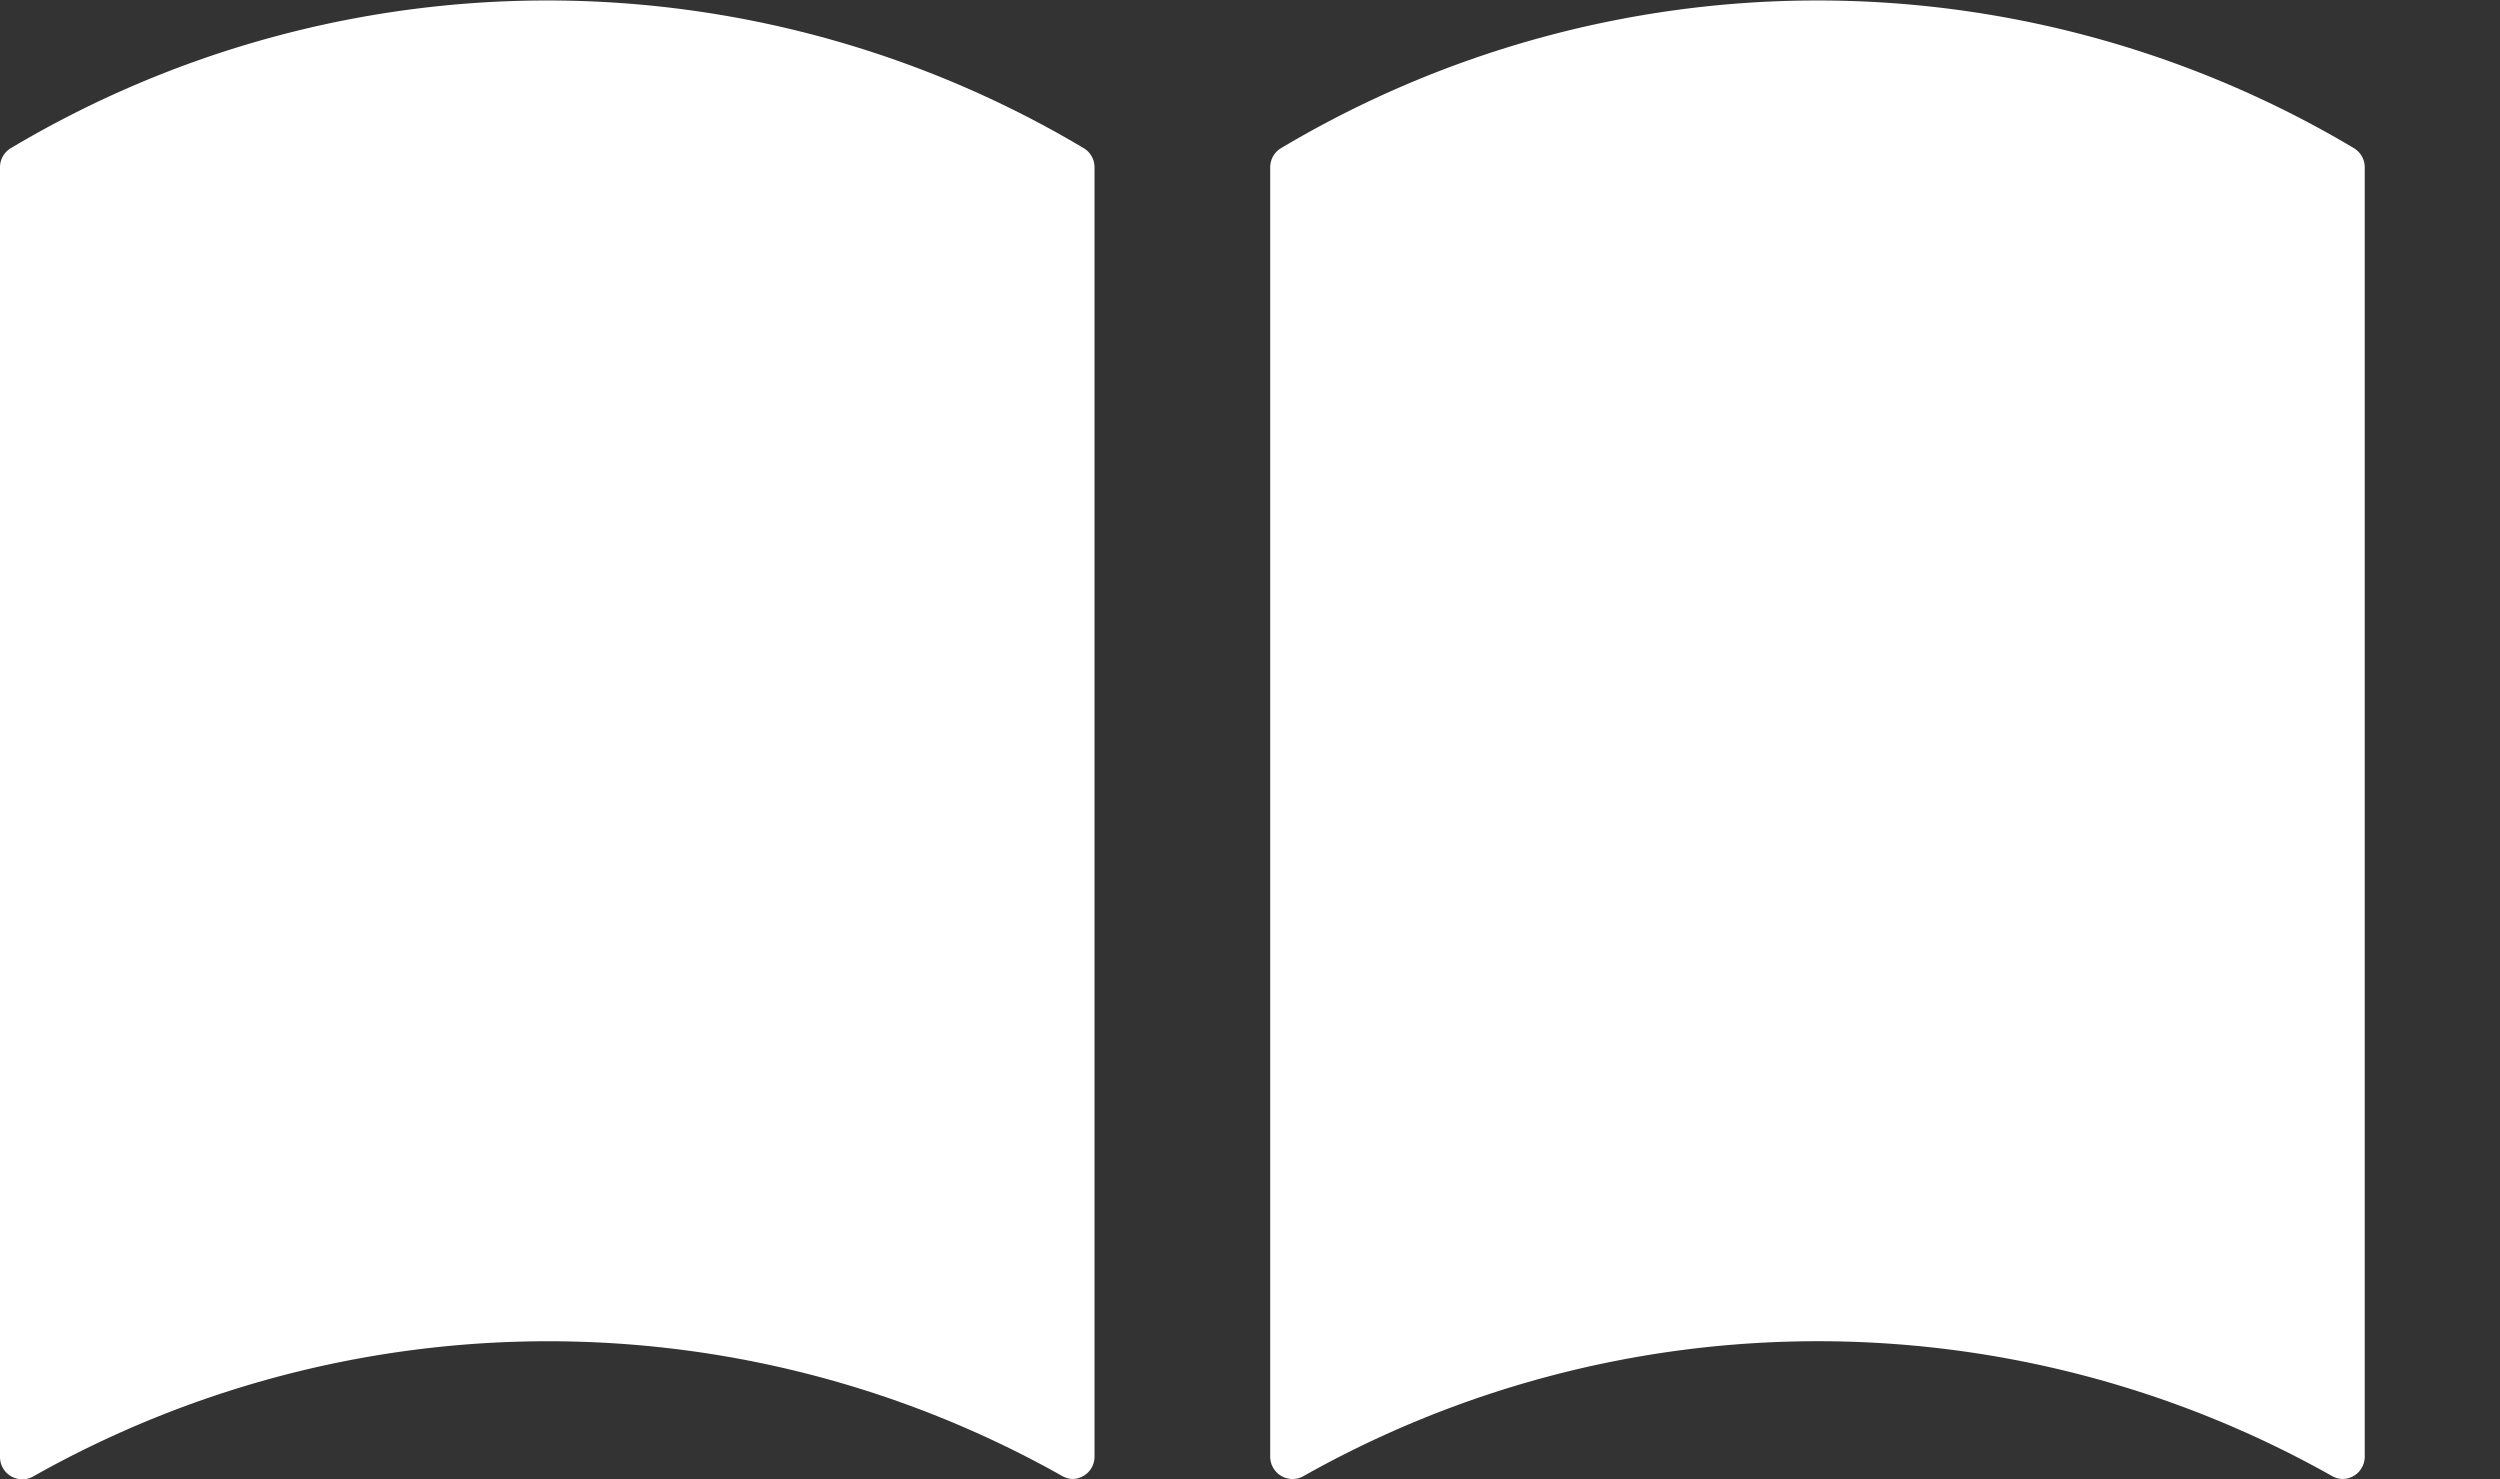 <svg xmlns="http://www.w3.org/2000/svg" width="23.878" height="14.126"><rect width="100%" height="100%" fill="#333333" stroke="none"/><defs><clipPath id="a"><path data-name="Rectangle 23311" fill="#fff" d="M0 0h23.878v14.126H0z"/></clipPath></defs><g data-name="Group 11308" clip-path="url(#a)" fill="#fff"><path data-name="Path 4111" d="M10.248 14.126a.212.212 0 01-.1-.027 10.011 10.011 0 00-9.826 0A.213.213 0 010 13.913V1.6a.213.213 0 01.1-.183 10.011 10.011 0 0110.254 0 .213.213 0 01.1.183v12.313a.213.213 0 01-.213.213"/><path data-name="Path 4112" d="M22.376 14.126a.212.212 0 01-.1-.027 10.011 10.011 0 00-9.827 0 .213.213 0 01-.317-.185V1.6a.213.213 0 01.1-.183 10.011 10.011 0 0110.254 0 .213.213 0 01.1.183v12.313a.213.213 0 01-.213.213"/></g></svg>